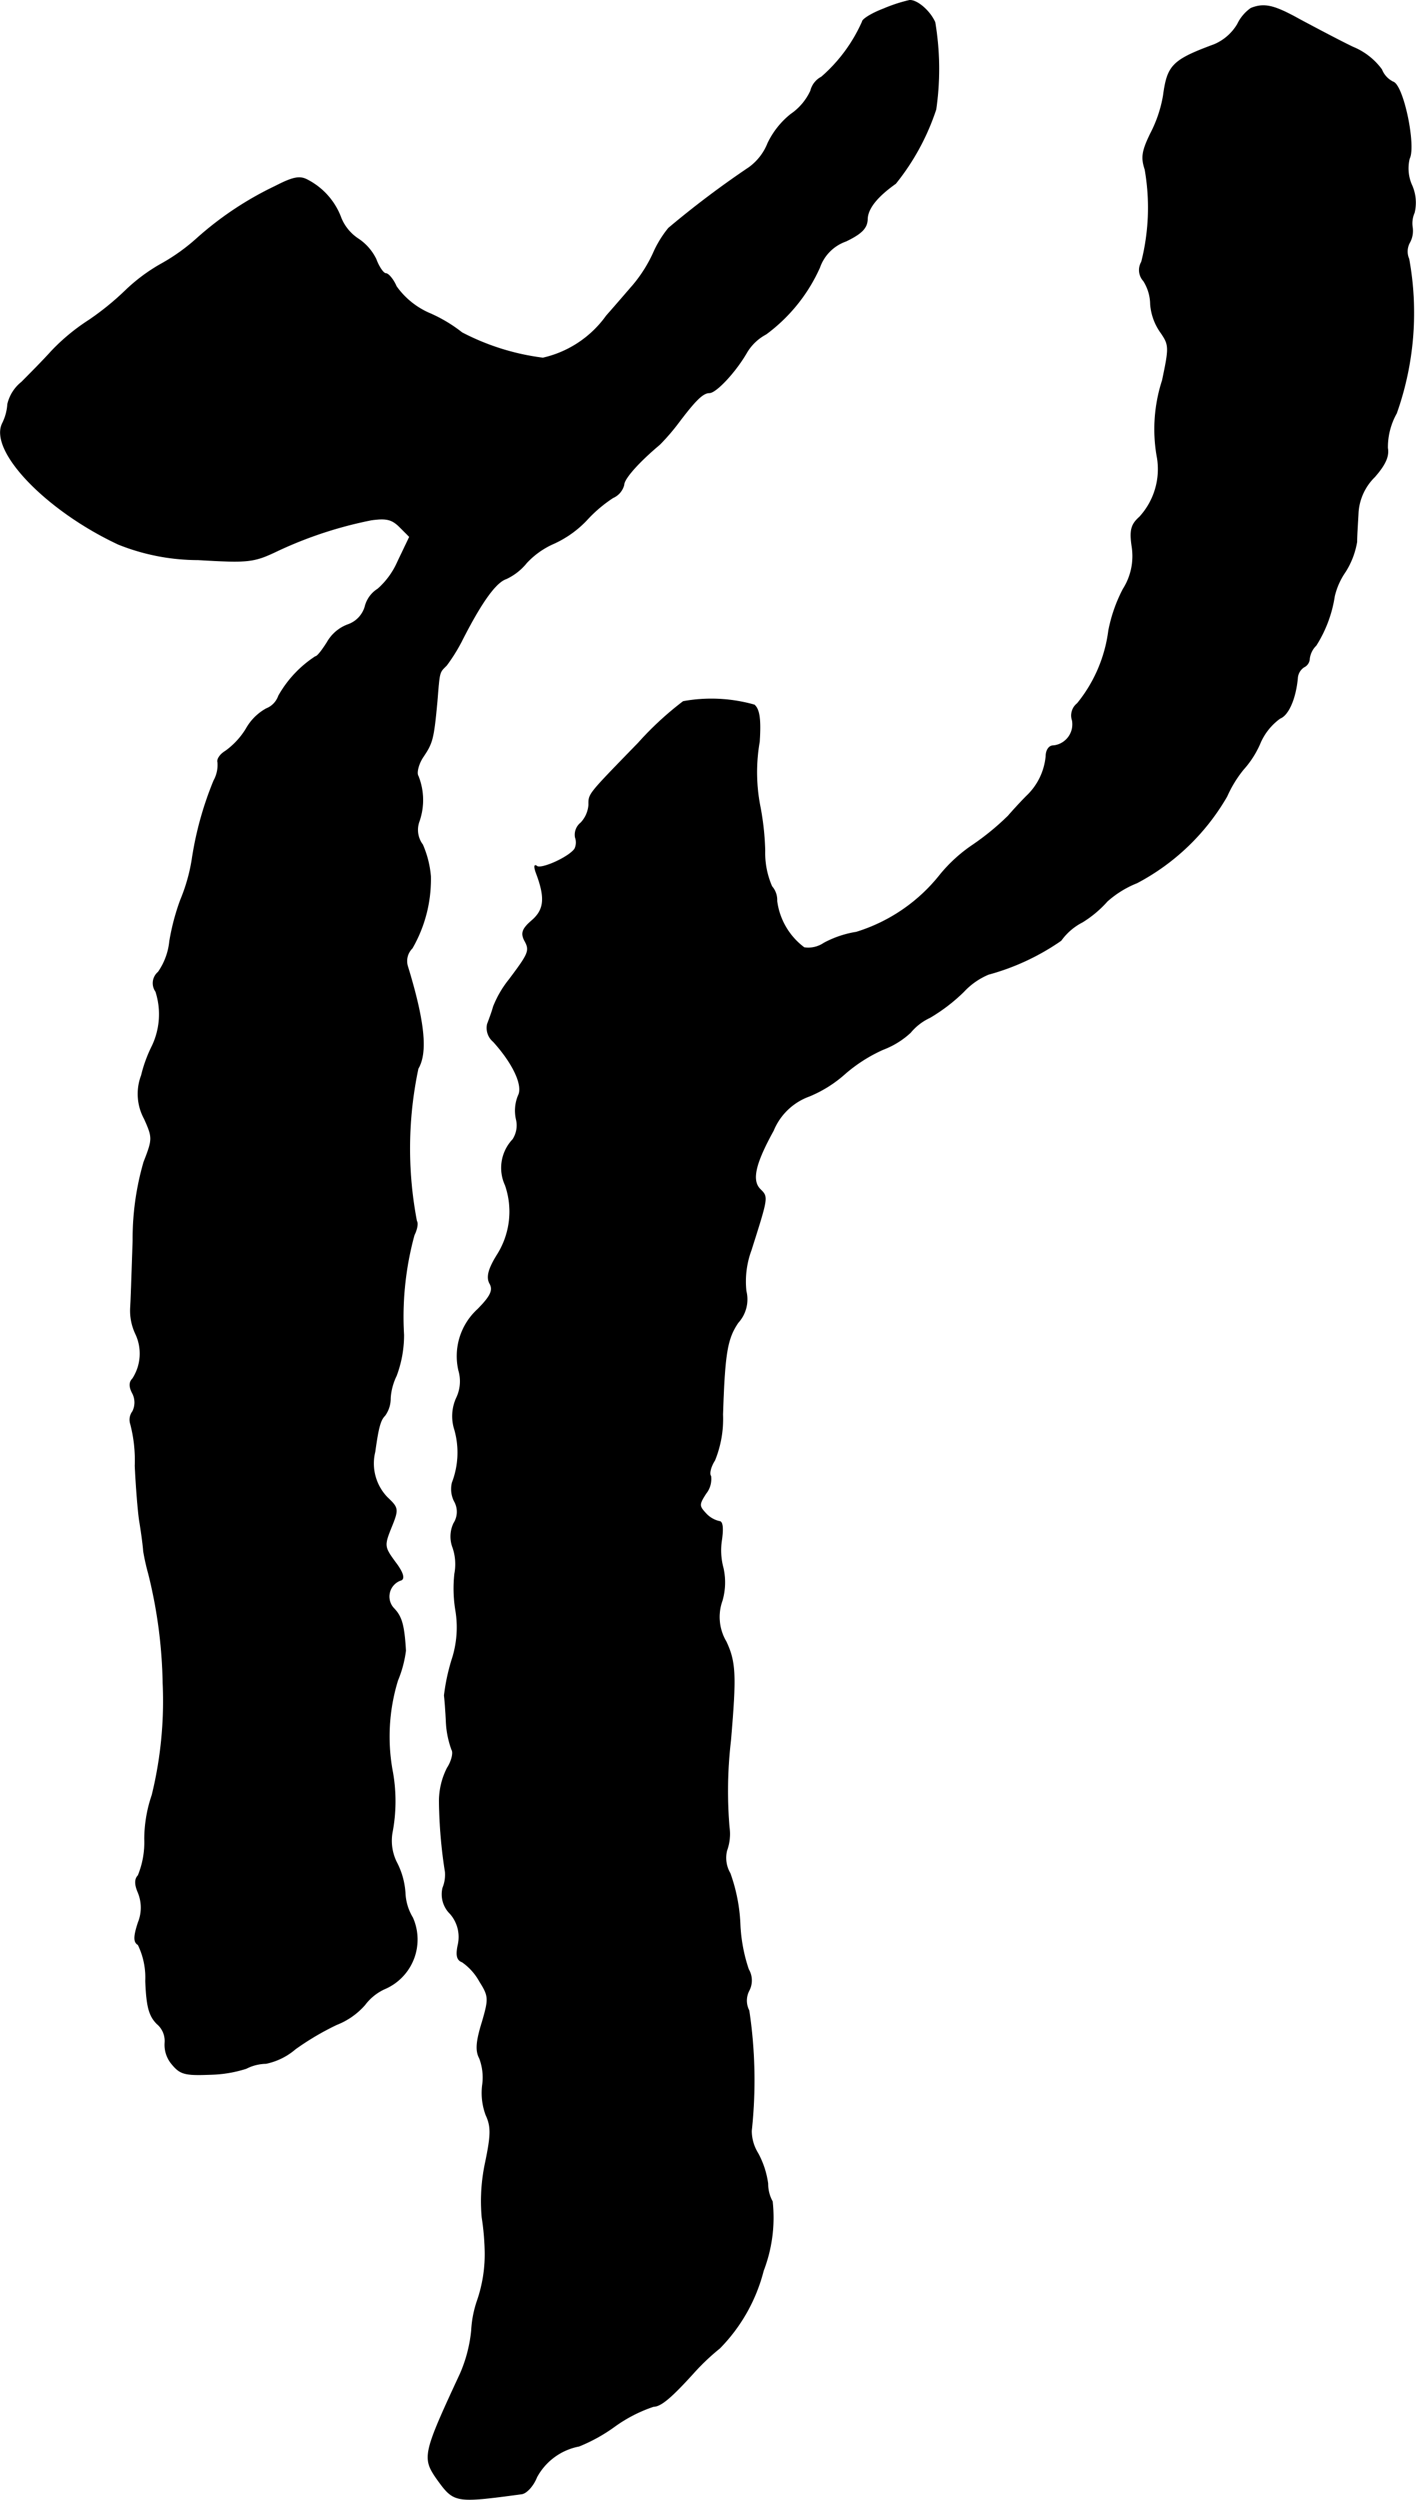 <?xml version="1.0" encoding="UTF-8"?>
<svg xmlns="http://www.w3.org/2000/svg"
     version="1.1"
     width="6.089mm"
     height="10.743mm"
     viewBox="0 0 17.259 30.452">
   <defs>
      <style type="text/css"><![CDATA[
      .a {
        stroke: #000;
        stroke-linecap: round;
        stroke-linejoin: round;
        stroke-width: 0.01px;
      }
    ]]></style>
   </defs>
   <path class="a"
         d="M10.771.108c-.145.055-.26.127-.26.157A1.926,1.926,0,0,1,10.014.938a.26.26,0,0,0-.133.17.704.704,0,0,1-.242.285,1.008,1.008,0,0,0-.279.351.669.669,0,0,1-.23.297,11.461,11.461,0,0,0-.981.739,1.319,1.319,0,0,0-.188.309,1.712,1.712,0,0,1-.242.382c-.079.091-.224.26-.327.376a1.306,1.306,0,0,1-.775.515,2.918,2.918,0,0,1-.987-.309,1.784,1.784,0,0,0-.382-.23.97.97,0,0,1-.418-.333c-.036-.085-.097-.157-.127-.157s-.085-.079-.121-.176a.625.625,0,0,0-.218-.248.557.557,0,0,1-.206-.248.851.851,0,0,0-.406-.466c-.097-.055-.182-.036-.394.073a4.028,4.028,0,0,0-.957.636,2.37,2.37,0,0,1-.442.315,2.148,2.148,0,0,0-.43.321,3.351,3.351,0,0,1-.448.363,2.457,2.457,0,0,0-.454.376c-.109.121-.273.285-.363.376a.483.483,0,0,0-.17.267.619.619,0,0,1-.061.23c-.176.333.527,1.066,1.411,1.478a2.62,2.62,0,0,0,.969.188c.618.036.678.03.969-.109a4.946,4.946,0,0,1,1.145-.376c.176-.024.248-.012.345.085l.121.121-.145.303a.955.955,0,0,1-.242.333.353.353,0,0,0-.157.218.331.331,0,0,1-.212.218.482.482,0,0,0-.248.212c-.061.097-.121.176-.145.176a1.377,1.377,0,0,0-.448.478.26.26,0,0,1-.151.157A.63.63,0,0,0,3,8.879a.935.935,0,0,1-.254.273c-.061.036-.103.097-.091.133a.392.392,0,0,1-.048.224,4.119,4.119,0,0,0-.267.969,2.169,2.169,0,0,1-.139.485,2.756,2.756,0,0,0-.133.503.796.796,0,0,1-.139.376.175.175,0,0,0-.03.236.902.902,0,0,1-.042.66,1.69,1.69,0,0,0-.133.363.632.632,0,0,0,.036.527c.103.23.103.248-.006.527a3.349,3.349,0,0,0-.133.957c-.012.363-.024.733-.03.818a.663.663,0,0,0,.061.315.562.562,0,0,1-.036.551c-.042.042-.042.097,0,.176a.244.244,0,0,1,0,.224.165.165,0,0,0-.024.151,1.756,1.756,0,0,1,.055.509c.012.254.036.563.055.678s.042.279.048.363a2.633,2.633,0,0,0,.061.273,5.867,5.867,0,0,1,.176,1.333,4.811,4.811,0,0,1-.133,1.363,1.668,1.668,0,0,0-.091.533,1.072,1.072,0,0,1-.079.448c-.042.042-.042.109,0,.206a.483.483,0,0,1,0,.369c-.055.17-.055.236,0,.267a.912.912,0,0,1,.091.442c.012.309.042.424.139.521a.273.273,0,0,1,.097.23.362.362,0,0,0,.079.254c.103.127.157.145.46.133A1.549,1.549,0,0,0,3,25.196a.551.551,0,0,1,.242-.061.797.797,0,0,0,.357-.176,3.332,3.332,0,0,1,.503-.297.885.885,0,0,0,.345-.242.622.622,0,0,1,.242-.194.653.653,0,0,0,.343-.857l-.004-.009a.634.634,0,0,1-.091-.303.931.931,0,0,0-.097-.357.591.591,0,0,1-.061-.376,2.021,2.021,0,0,0,.006-.733,2.332,2.332,0,0,1,.061-1.121,1.403,1.403,0,0,0,.097-.363c-.018-.309-.048-.412-.139-.509a.211.211,0,0,1,.085-.351c.042-.018.024-.091-.073-.218-.133-.182-.139-.2-.048-.424s.085-.236-.048-.363a.596.596,0,0,1-.151-.557c.042-.303.067-.388.121-.442a.353.353,0,0,0,.067-.212.73.73,0,0,1,.073-.273A1.416,1.416,0,0,0,4.92,16.262a3.775,3.775,0,0,1,.127-1.217c.036-.073.048-.145.03-.17a4.698,4.698,0,0,1,.018-1.859c.115-.194.079-.569-.127-1.242a.221.221,0,0,1,.055-.224,1.677,1.677,0,0,0,.224-.878,1.222,1.222,0,0,0-.097-.382.301.301,0,0,1-.042-.285A.786.786,0,0,0,5.096,9.454c-.024-.036,0-.145.061-.236.115-.17.127-.218.17-.678.03-.369.024-.345.115-.436a2.126,2.126,0,0,0,.182-.291c.242-.478.418-.721.545-.763a.696.696,0,0,0,.248-.194.997.997,0,0,1,.333-.236,1.278,1.278,0,0,0,.4-.285,1.67,1.67,0,0,1,.321-.273.232.232,0,0,0,.133-.157c0-.073.176-.273.436-.491a2.602,2.602,0,0,0,.23-.267c.206-.273.297-.363.376-.363s.309-.242.448-.478a.6.6,0,0,1,.242-.236,2.045,2.045,0,0,0,.654-.812.522.522,0,0,1,.321-.321c.188-.091.254-.157.26-.26,0-.133.115-.279.345-.442A2.862,2.862,0,0,0,11.407,1.332a3.438,3.438,0,0,0-.012-1.06c-.061-.139-.218-.273-.309-.267A1.891,1.891,0,0,0,10.771.108Z"/>
   <path class="a"
         d="M15.247.102A.5.5,0,0,0,15.084.296a.603.603,0,0,1-.285.248c-.509.188-.569.254-.618.618a1.571,1.571,0,0,1-.157.466c-.103.212-.115.291-.067.436a2.694,2.694,0,0,1-.042,1.127.194.194,0,0,0,.024.23.544.544,0,0,1,.085.285.679.679,0,0,0,.121.339c.109.157.109.182.024.588a1.925,1.925,0,0,0-.061.951.863.863,0,0,1-.218.715c-.103.091-.121.164-.091.363a.75.75,0,0,1-.109.515,1.851,1.851,0,0,0-.176.503,1.762,1.762,0,0,1-.382.89.185.185,0,0,0-.061.206.263.263,0,0,1-.212.306l-.024.003c-.048,0-.085.055-.085.127a.763.763,0,0,1-.236.485c-.055.055-.157.164-.224.242a3.134,3.134,0,0,1-.436.357,1.84,1.84,0,0,0-.412.382,2.087,2.087,0,0,1-1.005.678,1.239,1.239,0,0,0-.394.133.339.339,0,0,1-.242.055.845.845,0,0,1-.333-.569.248.248,0,0,0-.061-.176,1.019,1.019,0,0,1-.085-.436,3.275,3.275,0,0,0-.055-.521,2.168,2.168,0,0,1-.012-.806c.018-.273,0-.394-.061-.448a1.916,1.916,0,0,0-.866-.042,3.886,3.886,0,0,0-.545.503c-.624.642-.606.618-.606.757a.357.357,0,0,1-.097.218.184.184,0,0,0-.067.176.184.184,0,0,1-.006.139c-.067.103-.418.26-.466.212-.03-.024-.03.012-.006.079.115.303.103.448-.048.581-.121.103-.139.157-.091.248.067.121.048.157-.188.472a1.265,1.265,0,0,0-.194.333c-.018.067-.055.164-.073.212a.216.216,0,0,0,.073.212c.242.267.369.539.303.66a.482.482,0,0,0-.024.285.315.315,0,0,1-.042.248.502.502,0,0,0-.091.557.985.985,0,0,1-.103.854c-.109.176-.127.273-.085.345.042.079.012.151-.151.315a.771.771,0,0,0-.23.739.47.47,0,0,1-.024.333.533.533,0,0,0-.024.394,1.024,1.024,0,0,1-.03.642.329.329,0,0,0,.024.224.26.26,0,0,1-.006.273.376.376,0,0,0-.012.291.624.624,0,0,1,.024.321,1.628,1.628,0,0,0,.012.448,1.263,1.263,0,0,1-.048.606,2.462,2.462,0,0,0-.091.43c.006.048.018.2.024.339a1.141,1.141,0,0,0,.067.321c.024.036,0,.139-.055.224a.891.891,0,0,0-.097.406,5.89,5.89,0,0,0,.073.86.428.428,0,0,1-.03.194.33.33,0,0,0,.091.315.431.431,0,0,1,.097.369c-.03.133-.018.194.048.218a.696.696,0,0,1,.212.236c.115.182.115.212.03.503-.073.236-.079.345-.03.436a.663.663,0,0,1,.036.321.769.769,0,0,0,.042.369c.067.145.061.248-.006.575a2.232,2.232,0,0,0-.042.672,3.108,3.108,0,0,1,.036.394,1.738,1.738,0,0,1-.097.63,1.318,1.318,0,0,0-.067.351,1.737,1.737,0,0,1-.139.533c-.448.963-.46,1.018-.291,1.266.218.303.218.303,1.036.194.061-.006.145-.097.188-.206a.745.745,0,0,1,.515-.376,2.029,2.029,0,0,0,.436-.242,1.765,1.765,0,0,1,.472-.242c.091,0,.224-.115.503-.424a2.711,2.711,0,0,1,.303-.285,2.076,2.076,0,0,0,.533-.945,1.8,1.8,0,0,0,.109-.842.444.444,0,0,1-.055-.218,1.076,1.076,0,0,0-.121-.369.523.523,0,0,1-.079-.273,5.704,5.704,0,0,0-.03-1.466.263.263,0,0,1,0-.242.266.266,0,0,0-.006-.26,1.977,1.977,0,0,1-.103-.563,2.089,2.089,0,0,0-.121-.606A.374.374,0,0,1,8.857,22.543a.589.589,0,0,0,.03-.285,5.312,5.312,0,0,1,.018-1.06c.067-.787.061-.951-.055-1.199a.59.59,0,0,1-.048-.503.8.8,0,0,0,.012-.394.819.819,0,0,1-.018-.351c.018-.133.012-.218-.03-.218a.318.318,0,0,1-.164-.097c-.085-.091-.085-.109,0-.242a.283.283,0,0,0,.061-.212c-.024-.03,0-.121.048-.194a1.343,1.343,0,0,0,.097-.557c.024-.751.055-.927.188-1.121a.419.419,0,0,0,.097-.382,1.097,1.097,0,0,1,.061-.497c.206-.648.206-.648.115-.739-.115-.109-.067-.315.157-.721a.748.748,0,0,1,.436-.418,1.519,1.519,0,0,0,.436-.273,1.866,1.866,0,0,1,.466-.297,1.02,1.02,0,0,0,.333-.206.675.675,0,0,1,.236-.182,2.134,2.134,0,0,0,.412-.315.873.873,0,0,1,.303-.212,2.86,2.86,0,0,0,.884-.412.73.73,0,0,1,.26-.224,1.348,1.348,0,0,0,.303-.254,1.221,1.221,0,0,1,.363-.224,2.738,2.738,0,0,0,1.096-1.054,1.446,1.446,0,0,1,.2-.327,1.162,1.162,0,0,0,.2-.309.726.726,0,0,1,.248-.315c.097-.036.188-.23.212-.485a.177.177,0,0,1,.079-.139.116.116,0,0,0,.067-.103A.276.276,0,0,1,16.041,7.861a1.558,1.558,0,0,0,.224-.6.873.873,0,0,1,.133-.297.983.983,0,0,0,.139-.363c0-.085.012-.248.018-.369a.671.671,0,0,1,.2-.424c.127-.145.176-.248.157-.351a.85.85,0,0,1,.109-.424,3.656,3.656,0,0,0,.151-1.878.226.226,0,0,1,.012-.206.296.296,0,0,0,.03-.182.316.316,0,0,1,.024-.176.519.519,0,0,0-.03-.333.502.502,0,0,1-.03-.327c.079-.151-.073-.896-.2-.933A.284.284,0,0,1,16.84.847a.821.821,0,0,0-.351-.273c-.176-.085-.46-.236-.642-.333C15.532.066,15.411.035,15.247.102Z"/>
</svg>
